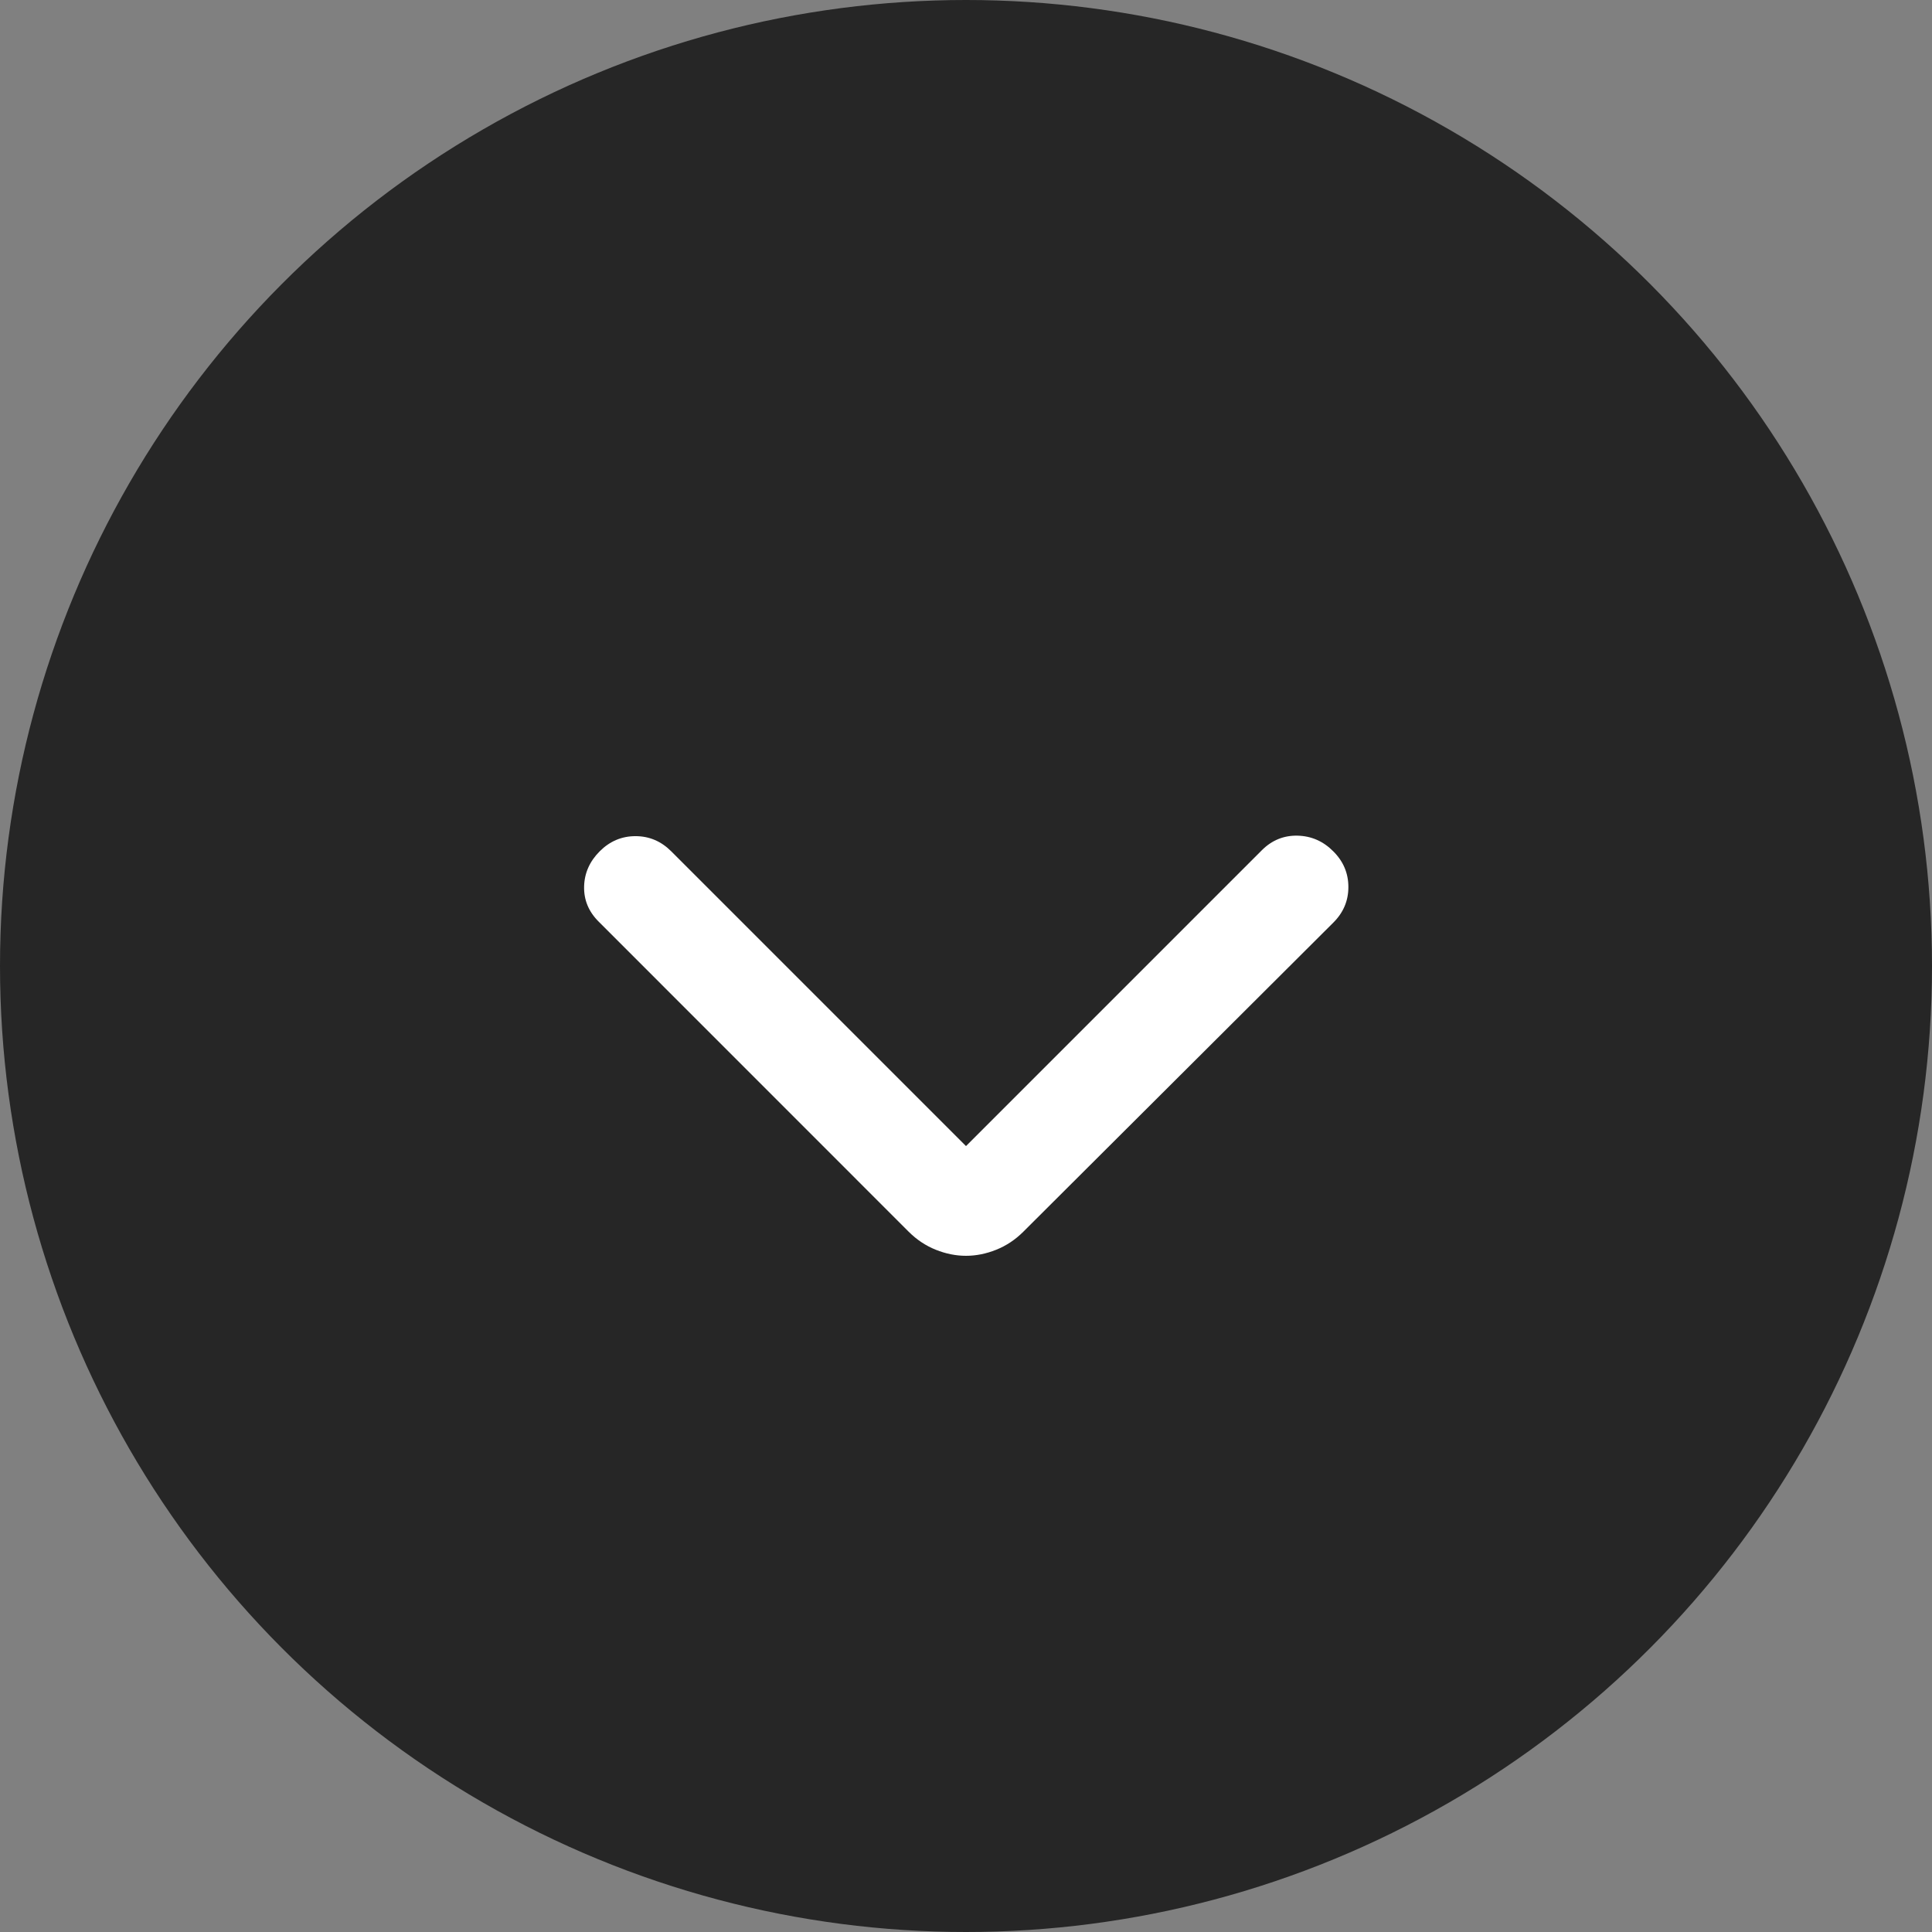 <svg width="24" height="24" viewBox="0 0 24 24" fill="none" xmlns="http://www.w3.org/2000/svg">
<rect x="0" y="0" width="24" height="24" fill="#808080" stroke="none"/>
<circle cx="12" cy="12" r="12" transform="rotate(-180 12 12)" fill="#262626"/>
<mask id="mask0_110_852" style="mask-type:alpha" maskUnits="userSpaceOnUse" x="6" y="7" width="12" height="12">
<rect x="18" y="7" width="12" height="12" transform="rotate(90 18 7)" fill="#D9D9D9"/>
</mask>
<g mask="url(#mask0_110_852)">
<path d="M12 14.237L15.675 10.562C15.8 10.437 15.948 10.377 16.119 10.381C16.29 10.385 16.438 10.45 16.562 10.575C16.688 10.7 16.75 10.848 16.75 11.019C16.75 11.19 16.688 11.337 16.562 11.462L12.713 15.3C12.613 15.4 12.5 15.475 12.375 15.525C12.25 15.575 12.125 15.6 12 15.6C11.875 15.6 11.75 15.575 11.625 15.525C11.5 15.475 11.387 15.4 11.287 15.3L7.438 11.45C7.312 11.325 7.252 11.179 7.256 11.012C7.26 10.846 7.325 10.7 7.45 10.575C7.575 10.45 7.723 10.387 7.894 10.387C8.065 10.387 8.213 10.45 8.338 10.575L12 14.237Z" fill="white"/>
</g>
</svg>

